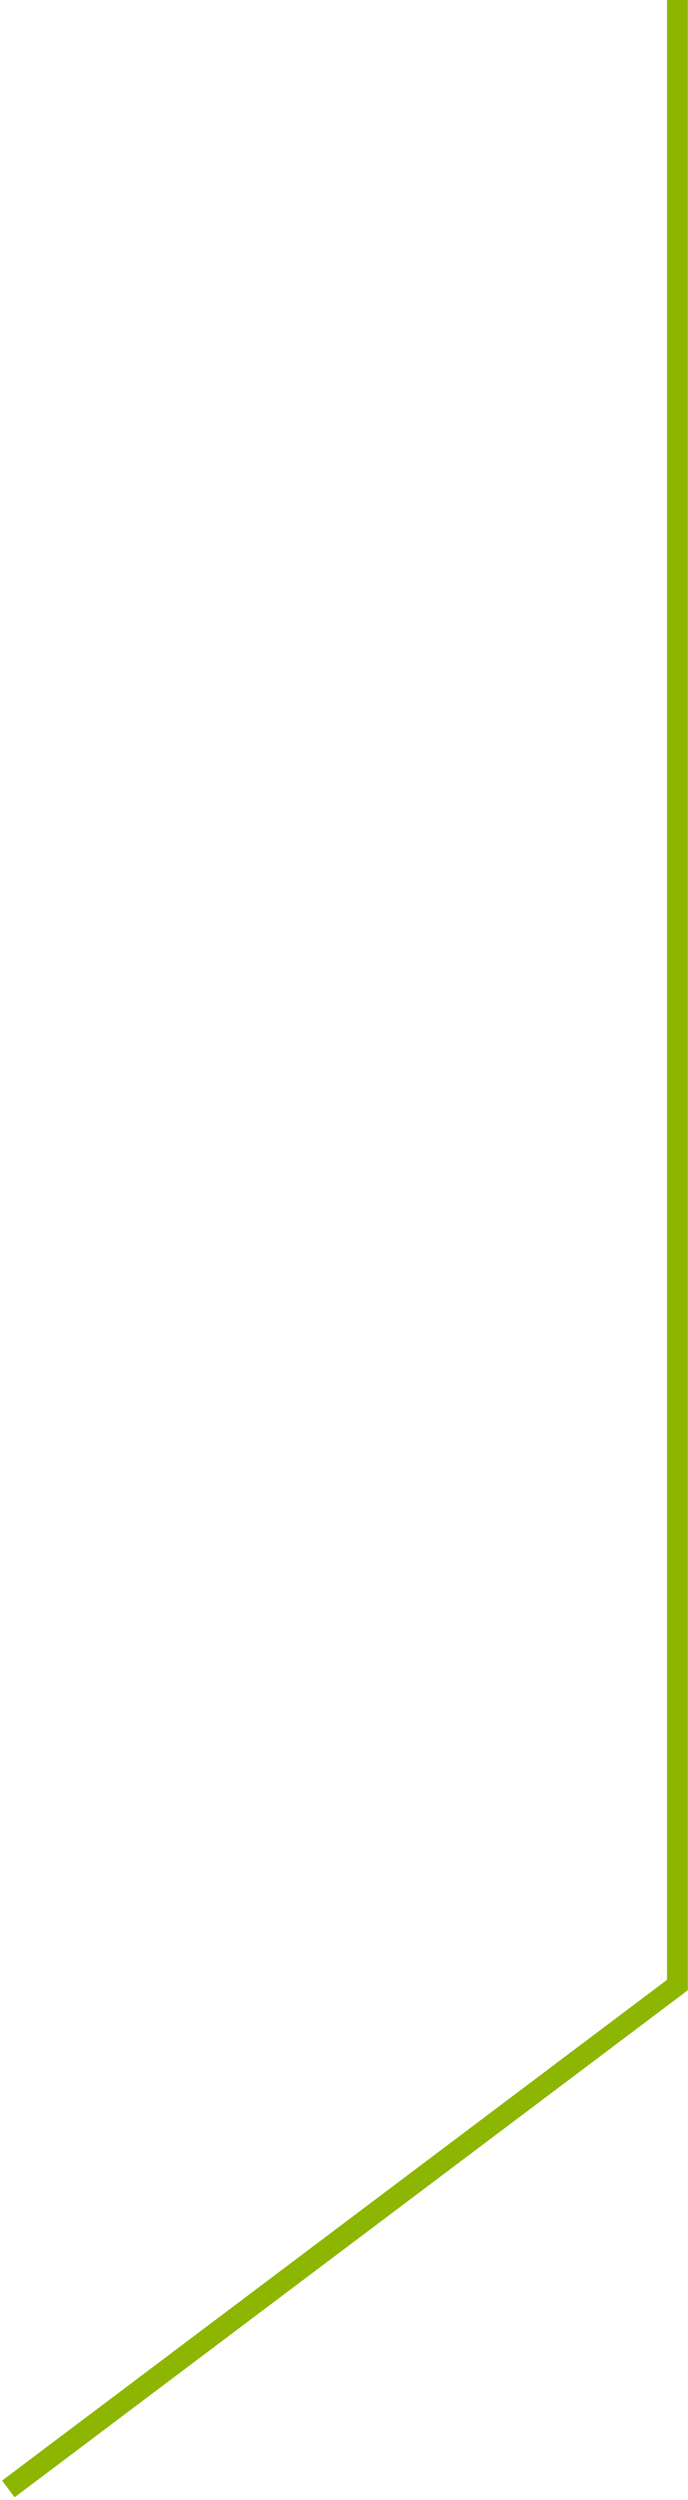 <?xml version="1.0" encoding="UTF-8"?>
<svg width="165px" height="599px" viewBox="0 0 165 599" version="1.1" xmlns="http://www.w3.org/2000/svg" xmlns:xlink="http://www.w3.org/1999/xlink">
    <title>Path 2</title>
    <g id="Welcome" stroke="none" stroke-width="1" fill="none" fill-rule="evenodd">
        <g id="especial" transform="translate(-1114, -6697)" stroke="#8DB602" stroke-width="5">
            <path d="M1276.467,6697 C1276.467,7014.083 1276.467,7172.624 1276.467,7172.624 C1276.467,7172.624 1222.978,7212.871 1116,7293.366" id="Path-2"></path>
        </g>
    </g>
</svg>